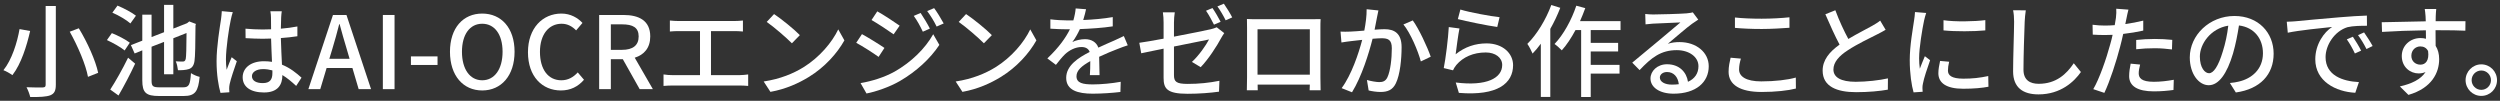 <svg width="645" height="26" viewBox="0 0 645 26" fill="none" xmlns="http://www.w3.org/2000/svg">
<rect x="0" y="0" width="645" height="26" fill="#333333" stroke="none"/>
<path d="M11.778 1.55V21.856C11.778 22.376 11.596 22.532 11.05 22.558C10.504 22.584 8.606 22.584 6.838 22.506C7.228 23.208 7.644 24.352 7.8 25.028C10.27 25.054 11.934 24.976 12.974 24.586C13.988 24.17 14.404 23.468 14.404 21.856V1.55H11.778ZM17.992 8.18C20.098 11.924 22.152 16.76 22.698 19.828L25.324 18.788C24.674 15.642 22.542 10.91 20.332 7.296L17.992 8.18ZM5.044 7.504C4.446 10.936 3.068 15.408 0.884 18.112C1.534 18.346 2.6 18.944 3.198 19.386C5.46 16.5 6.916 11.794 7.774 7.998L5.044 7.504Z" fill="white"/>
<path d="M35.074 4.046C34.008 3.214 31.954 2.122 30.316 1.446L28.99 3.266C30.628 3.968 32.656 5.164 33.644 6.048L35.074 4.046ZM33.488 11.014C32.448 10.208 30.42 9.168 28.86 8.544L27.586 10.338C29.172 11.066 31.174 12.184 32.162 13.016L33.488 11.014ZM30.576 24.638C32.006 22.194 33.618 19.1 34.866 16.422L33.046 14.888C31.616 17.826 29.744 21.128 28.444 23.104L30.576 24.638ZM41.184 22.532C39.416 22.532 39.104 22.246 39.104 20.738V12.054L42.328 10.806V19.152H44.72V9.87L48.126 8.518C48.1 12.366 48.048 14.602 47.918 15.2C47.762 15.772 47.554 15.876 47.138 15.876C46.826 15.876 45.994 15.876 45.344 15.824C45.63 16.396 45.838 17.41 45.916 18.112C46.748 18.138 47.918 18.086 48.698 17.826C49.504 17.566 49.998 16.968 50.18 15.746C50.362 14.654 50.414 11.196 50.44 6.568L50.544 6.178L48.828 5.528L48.412 5.866L48.23 5.996L44.72 7.374V1.264H42.328V8.31L39.104 9.558V3.786H36.712V10.494L33.774 11.638L34.736 13.796L36.712 12.99V20.712C36.712 23.936 37.674 24.768 41.054 24.768H47.398C50.414 24.768 51.142 23.52 51.506 19.828C50.856 19.698 49.842 19.256 49.27 18.866C49.062 21.856 48.776 22.532 47.242 22.532H41.184Z" fill="white"/>
<path d="M57.226 2.876C57.2 3.552 57.096 4.358 57.018 5.008C56.706 7.062 55.874 11.95 55.874 15.798C55.874 19.282 56.368 22.168 56.888 23.962L59.176 23.806C59.15 23.494 59.15 23.104 59.124 22.844C59.124 22.532 59.176 22.012 59.254 21.674C59.54 20.348 60.424 17.722 61.1 15.798L59.774 14.758C59.384 15.694 58.838 16.942 58.474 18.008C58.344 17.072 58.292 16.214 58.292 15.304C58.292 12.548 59.072 7.192 59.54 5.112C59.644 4.644 59.878 3.578 60.06 3.136L57.226 2.876ZM70.278 18.866C70.278 20.478 69.68 21.44 67.782 21.44C66.144 21.44 65 20.842 65 19.646C65 18.58 66.17 17.826 67.886 17.826C68.718 17.826 69.498 17.956 70.278 18.164V18.866ZM77.792 20.036C76.492 18.866 74.88 17.54 72.748 16.682C72.67 14.706 72.514 12.392 72.462 9.818C73.944 9.714 75.4 9.558 76.726 9.35V6.828C75.4 7.088 73.97 7.27 72.462 7.4C72.488 6.23 72.514 5.138 72.54 4.488C72.566 3.968 72.618 3.422 72.696 2.902H69.758C69.862 3.396 69.914 4.098 69.914 4.54C69.914 5.19 69.94 6.282 69.94 7.556C69.212 7.582 68.51 7.608 67.782 7.608C66.248 7.608 64.818 7.53 63.336 7.4L63.362 9.844C64.87 9.922 66.274 10 67.756 10C68.484 10 69.212 9.974 69.94 9.948C69.992 11.95 70.096 14.16 70.174 15.954C69.524 15.85 68.822 15.798 68.094 15.798C64.662 15.798 62.608 17.566 62.608 19.932C62.608 22.402 64.636 23.858 68.12 23.858C71.708 23.858 72.852 21.83 72.852 19.438V19.36C74.048 20.088 75.218 21.05 76.414 22.168L77.792 20.036Z" fill="white"/>
<path d="M84.968 15.174L85.748 12.6C86.372 10.52 86.97 8.414 87.516 6.23H87.62C88.218 8.388 88.79 10.52 89.44 12.6L90.194 15.174H84.968ZM92.534 23H95.732L89.388 3.864H85.904L79.56 23H82.628L84.266 17.54H90.922L92.534 23Z" fill="white"/>
<path d="M98.776 23H101.792V3.864H98.776V23Z" fill="white"/>
<path d="M106.019 16.76H112.883V14.55H106.019V16.76Z" fill="white"/>
<path d="M124.412 23.338C129.326 23.338 132.758 19.516 132.758 13.354C132.758 7.192 129.326 3.5 124.412 3.5C119.498 3.5 116.092 7.192 116.092 13.354C116.092 19.516 119.498 23.338 124.412 23.338ZM124.412 20.712C121.24 20.712 119.186 17.852 119.186 13.354C119.186 8.856 121.24 6.126 124.412 6.126C127.584 6.126 129.664 8.856 129.664 13.354C129.664 17.852 127.584 20.712 124.412 20.712Z" fill="white"/>
<path d="M144.716 23.338C147.186 23.338 149.136 22.35 150.67 20.582L149.058 18.684C147.914 19.932 146.562 20.712 144.82 20.712C141.44 20.712 139.308 17.93 139.308 13.38C139.308 8.882 141.596 6.126 144.898 6.126C146.458 6.126 147.654 6.828 148.642 7.842L150.28 5.918C149.11 4.644 147.238 3.5 144.846 3.5C140.01 3.5 136.214 7.244 136.214 13.484C136.214 19.75 139.906 23.338 144.716 23.338Z" fill="white"/>
<path d="M157.598 6.282H160.484C163.266 6.282 164.774 7.088 164.774 9.402C164.774 11.716 163.266 12.86 160.484 12.86H157.598V6.282ZM168.44 23L163.76 14.888C166.178 14.134 167.764 12.366 167.764 9.402C167.764 5.268 164.8 3.864 160.848 3.864H154.582V23H157.598V15.278H160.692L165.034 23H168.44Z" fill="white"/>
<path d="M183.435 19.386V8.024H189.337C190.091 8.024 190.949 8.05 191.677 8.128V5.294C190.975 5.372 190.143 5.424 189.337 5.424H175.115C174.517 5.424 173.503 5.372 172.827 5.294V8.128C173.477 8.05 174.543 8.024 175.115 8.024H180.601V19.386H173.607C172.853 19.386 171.969 19.334 171.189 19.204V22.168C172.021 22.09 172.853 22.064 173.607 22.064H190.767C191.313 22.064 192.327 22.09 193.029 22.168V19.204C192.353 19.282 191.599 19.386 190.767 19.386H183.435Z" fill="white"/>
<path d="M199.707 3.63L197.809 5.658C199.733 6.984 202.957 9.792 204.309 11.17L206.363 9.064C204.907 7.556 201.553 4.852 199.707 3.63ZM197.029 21.024L198.771 23.702C202.801 22.974 206.103 21.44 208.729 19.828C212.785 17.332 215.983 13.77 217.855 10.416L216.269 7.582C214.683 10.91 211.433 14.81 207.247 17.384C204.751 18.918 201.371 20.374 197.029 21.024Z" fill="white"/>
<path d="M237.519 3.344L235.751 4.098C236.661 5.346 237.389 6.698 238.091 8.18L239.911 7.374C239.313 6.178 238.195 4.358 237.519 3.344ZM241.003 2.096L239.209 2.85C240.119 4.072 240.925 5.372 241.653 6.854L243.473 6.048C242.823 4.852 241.731 3.058 241.003 2.096ZM226.339 2.928L224.857 5.164C226.443 6.074 229.225 7.894 230.551 8.856L232.111 6.62C230.863 5.736 227.951 3.812 226.339 2.928ZM222.023 21.44L223.557 24.118C225.923 23.676 229.563 22.428 232.189 20.894C236.401 18.45 240.015 15.122 242.355 11.586L240.769 8.83C238.689 12.522 235.153 16.006 230.811 18.476C228.081 19.984 224.909 20.946 222.023 21.44ZM222.387 8.804L220.905 11.04C222.543 11.924 225.325 13.692 226.677 14.68L228.185 12.366C226.963 11.508 223.999 9.688 222.387 8.804Z" fill="white"/>
<path d="M249.243 3.63L247.345 5.658C249.269 6.984 252.493 9.792 253.845 11.17L255.899 9.064C254.443 7.556 251.089 4.852 249.243 3.63ZM246.565 21.024L248.307 23.702C252.337 22.974 255.639 21.44 258.265 19.828C262.321 17.332 265.519 13.77 267.391 10.416L265.805 7.582C264.219 10.91 260.969 14.81 256.783 17.384C254.287 18.918 250.907 20.374 246.565 21.024Z" fill="white"/>
<path d="M283.684 19.386C283.658 18.164 283.606 16.11 283.58 14.654C285.374 13.822 287.038 13.12 288.364 12.626C289.144 12.314 290.262 11.898 290.964 11.69L289.95 9.298C289.118 9.714 288.364 10.052 287.506 10.442C286.284 10.988 284.958 11.534 283.372 12.288C282.878 10.858 281.552 10.104 279.94 10.104C278.926 10.104 277.47 10.39 276.664 10.858C277.418 9.844 278.094 8.648 278.614 7.504C281.396 7.4 284.568 7.192 287.09 6.802V4.41C284.724 4.826 282.02 5.06 279.472 5.164C279.836 4.046 280.044 3.058 280.2 2.382L277.522 2.174C277.47 2.98 277.262 4.098 276.924 5.268C276.404 5.268 275.91 5.268 275.416 5.268C274.194 5.268 272.348 5.164 270.996 4.982V7.4C272.426 7.504 274.22 7.556 275.286 7.556H276.04C274.974 9.714 273.232 12.21 270.216 15.07L272.426 16.734C273.284 15.642 274.038 14.706 274.792 13.978C275.884 12.964 277.444 12.132 279.056 12.132C279.992 12.132 280.824 12.496 281.136 13.406C278.172 14.914 275.078 16.916 275.078 20.088C275.078 23.286 278.068 24.17 281.916 24.17C284.23 24.17 287.194 23.962 289.066 23.728L289.144 21.102C286.882 21.518 284.074 21.778 281.994 21.778C279.394 21.778 277.73 21.44 277.73 19.672C277.73 18.164 279.108 16.994 281.292 15.772C281.292 17.046 281.266 18.502 281.188 19.386H283.684Z" fill="white"/>
<path d="M314.922 5.632C314.402 4.618 313.466 3.006 312.816 2.07L311.152 2.772C311.854 3.76 312.686 5.32 313.206 6.36L314.922 5.632ZM302.884 5.84C302.884 5.034 302.962 3.968 303.092 3.188H300.024C300.154 3.968 300.206 5.034 300.206 5.84V9.974C297.528 10.468 295.136 10.884 293.94 11.04L294.434 13.744C295.5 13.51 297.71 13.042 300.206 12.548V20.088C300.206 22.87 301.09 24.196 306.394 24.196C309.436 24.196 312.27 23.962 314.506 23.65L314.61 20.842C312.01 21.362 309.358 21.648 306.446 21.648C303.456 21.648 302.884 21.076 302.884 19.36V12.002C307.096 11.144 311.308 10.312 311.932 10.182C311.152 11.664 309.358 14.29 307.512 15.98L309.774 17.332C311.75 15.304 313.934 11.924 315.104 9.74C315.312 9.376 315.624 8.856 315.858 8.544L313.908 7.036C313.518 7.244 312.946 7.4 312.322 7.556C311.178 7.816 307.044 8.674 302.884 9.454V5.84ZM314.09 1.654C314.818 2.642 315.676 4.124 316.222 5.242L317.912 4.488C317.444 3.552 316.456 1.94 315.754 0.952L314.09 1.654Z" fill="white"/>
<path d="M337.936 7.556V19.256H324.442V7.556H337.936ZM340.666 7.166C340.666 6.438 340.666 5.632 340.718 4.93C339.86 4.956 338.924 4.956 338.326 4.956H324.208C323.558 4.956 322.726 4.956 321.712 4.904C321.738 5.606 321.738 6.49 321.738 7.166V19.932C321.738 20.972 321.686 23.052 321.686 23.286H324.494C324.468 23.156 324.468 22.532 324.468 21.83H337.936C337.91 22.558 337.91 23.156 337.884 23.286H340.718C340.718 23.078 340.666 20.842 340.666 19.932V7.166Z" fill="white"/>
<path d="M352.59 2.382C352.616 4.046 352.356 5.996 351.992 7.894C350.536 8.024 349.158 8.128 348.326 8.154C347.468 8.18 346.714 8.206 345.856 8.154L346.09 10.962C346.818 10.832 347.988 10.676 348.664 10.598C349.236 10.52 350.276 10.416 351.446 10.286C350.536 13.77 348.69 19.308 346.142 22.74L348.82 23.806C351.342 19.698 353.162 13.796 354.124 10C355.086 9.922 355.944 9.87 356.464 9.87C358.102 9.87 359.09 10.234 359.09 12.444C359.09 15.122 358.726 18.346 357.946 19.958C357.478 20.946 356.75 21.18 355.84 21.18C355.138 21.18 353.708 20.946 352.668 20.634L353.11 23.338C353.942 23.546 355.19 23.728 356.152 23.728C357.972 23.728 359.298 23.234 360.13 21.492C361.222 19.282 361.612 15.2 361.612 12.158C361.612 8.57 359.714 7.53 357.218 7.53C356.62 7.53 355.71 7.582 354.644 7.66C354.878 6.49 355.112 5.242 355.268 4.462C355.372 3.89 355.502 3.24 355.632 2.694L352.59 2.382ZM362.08 6.308C363.9 8.518 365.85 13.12 366.578 15.85L369.126 14.628C368.294 12.21 366.084 7.426 364.498 5.268L362.08 6.308Z" fill="white"/>
<path d="M376.127 4.93C378.103 5.45 383.771 6.62 386.293 6.958L386.891 4.436C384.629 4.202 379.091 3.188 376.777 2.46L376.127 4.93ZM376.543 7.348L373.787 6.984C373.631 9.896 372.981 15.148 372.487 17.566L374.879 18.138C375.087 17.696 375.321 17.254 375.737 16.76C377.479 14.706 380.131 13.536 383.329 13.536C385.799 13.536 387.567 14.862 387.567 16.76C387.567 20.166 383.537 22.298 375.581 21.284L376.387 23.962C386.423 24.794 390.375 21.466 390.375 16.812C390.375 13.77 387.723 11.196 383.537 11.196C380.651 11.196 377.947 12.08 375.555 14.004C375.763 12.418 376.205 8.96 376.543 7.348Z" fill="white"/>
<path d="M400.238 1.29C398.834 5.086 396.52 8.882 394.05 11.326C394.466 11.872 395.168 13.224 395.402 13.822C396.13 13.068 396.858 12.21 397.534 11.274V25.002H399.978V7.452C400.966 5.71 401.85 3.838 402.552 2.018L400.238 1.29ZM418.1 7.764V5.45H407.648C408.142 4.358 408.584 3.214 409 2.096L406.686 1.472C405.438 5.216 403.358 8.96 401.07 11.352C401.616 11.716 402.552 12.574 402.942 12.99C404.19 11.612 405.386 9.792 406.478 7.764H407.934V25.028H410.404V18.996H417.84V16.734H410.404V13.276H417.476V11.066H410.404V7.764H418.1Z" fill="white"/>
<path d="M431.311 21.83C429.569 21.83 428.243 21.128 428.243 20.01C428.243 19.204 429.023 18.58 430.089 18.58C431.805 18.58 432.923 19.828 433.131 21.726C432.559 21.804 431.961 21.83 431.311 21.83ZM436.745 3.188C436.459 3.292 435.991 3.344 435.107 3.448C433.703 3.578 427.879 3.734 426.527 3.734C425.903 3.734 425.123 3.682 424.473 3.604L424.551 6.282C425.123 6.204 425.799 6.152 426.449 6.1C427.801 6.022 432.195 5.84 433.547 5.788C432.247 6.906 429.283 9.376 427.853 10.572C426.345 11.82 423.121 14.524 421.119 16.162L423.017 18.086C426.059 14.862 428.503 12.938 432.611 12.938C435.757 12.938 438.201 14.654 438.201 17.072C438.201 18.944 437.239 20.322 435.497 21.102C435.133 18.632 433.287 16.578 430.089 16.578C427.567 16.578 425.825 18.346 425.825 20.244C425.825 22.558 428.217 24.17 431.779 24.17C437.551 24.17 440.853 21.232 440.853 17.098C440.853 13.51 437.655 10.858 433.339 10.858C432.325 10.858 431.337 10.962 430.297 11.3C432.117 9.792 435.237 7.062 436.563 6.126C437.031 5.788 437.629 5.398 438.149 5.06L436.745 3.188Z" fill="white"/>
<path d="M447.614 7.192C449.668 7.374 451.878 7.478 454.53 7.478C456.922 7.478 459.912 7.296 461.68 7.166V4.462C459.756 4.67 457 4.826 454.504 4.826C451.878 4.826 449.486 4.722 447.614 4.514V7.192ZM446.496 14.888C446.262 15.902 445.976 17.124 445.976 18.528C445.976 21.882 448.966 23.728 454.478 23.728C458.144 23.728 461.316 23.364 463.344 22.844L463.318 20.01C461.238 20.608 457.936 20.998 454.4 20.998C450.474 20.998 448.68 19.724 448.68 17.93C448.68 16.994 448.862 16.11 449.148 15.122L446.496 14.888Z" fill="white"/>
<path d="M485.087 5.32C484.489 5.814 483.865 6.178 483.007 6.672C481.681 7.426 479.133 8.7 476.871 10.052C475.779 8.024 474.531 5.398 473.517 2.642L470.943 3.682C472.139 6.438 473.439 9.324 474.609 11.508C471.983 13.38 470.241 15.486 470.241 18.216C470.241 22.324 473.907 23.78 478.873 23.78C482.149 23.78 485.035 23.494 487.063 23.13L487.089 20.218C484.983 20.712 481.499 21.102 478.769 21.102C474.921 21.102 473.023 19.932 473.023 17.93C473.023 16.058 474.453 14.446 476.741 12.964C479.185 11.352 482.591 9.74 484.281 8.882C485.113 8.466 485.841 8.076 486.491 7.686L485.087 5.32Z" fill="white"/>
<path d="M501.425 5.216V7.842C504.415 8.154 509.277 8.128 512.215 7.842V5.19C509.537 5.554 504.363 5.658 501.425 5.216ZM500.541 15.72C500.307 16.838 500.099 17.878 500.099 18.892C500.099 21.388 502.127 22.896 506.495 22.896C509.277 22.896 511.409 22.688 513.021 22.376L512.969 19.62C510.811 20.088 508.861 20.296 506.547 20.296C503.427 20.296 502.569 19.386 502.569 18.216C502.569 17.514 502.673 16.812 502.881 15.928L500.541 15.72ZM494.067 3.11C494.041 3.786 493.937 4.592 493.833 5.242C493.547 7.296 492.715 11.664 492.715 15.512C492.715 18.996 493.183 22.038 493.703 23.832L496.043 23.676C496.017 23.364 495.991 22.974 495.991 22.714C495.965 22.428 496.043 21.882 496.121 21.544C496.355 20.244 497.265 17.488 497.967 15.538L496.615 14.498C496.225 15.434 495.705 16.682 495.315 17.722C495.185 16.786 495.133 15.928 495.133 15.018C495.133 12.262 495.965 7.426 496.407 5.32C496.511 4.852 496.771 3.838 496.953 3.344L494.067 3.11Z" fill="white"/>
<path d="M519.379 2.642C519.561 3.5 519.639 4.54 519.639 5.606C519.639 8.102 519.379 14.732 519.379 18.398C519.379 22.662 522.005 24.352 525.931 24.352C531.703 24.352 535.161 21.024 536.877 18.58L535.031 16.318C533.185 19.074 530.507 21.622 525.983 21.622C523.773 21.622 522.057 20.686 522.057 17.982C522.057 14.394 522.265 8.466 522.369 5.606C522.421 4.696 522.499 3.604 522.655 2.668L519.379 2.642Z" fill="white"/>
<path d="M551.138 12.704C552.724 12.522 554.31 12.444 556 12.444C557.534 12.444 559.068 12.6 560.368 12.756L560.446 10.286C558.99 10.13 557.43 10.052 555.948 10.052C554.284 10.052 552.516 10.156 551.138 10.312V12.704ZM552.958 5.32C551.476 5.684 549.89 5.996 548.33 6.204L548.642 4.696C548.746 4.176 548.954 3.136 549.136 2.486L545.99 2.252C546.042 2.824 546.016 3.76 545.912 4.592C545.86 5.06 545.73 5.736 545.6 6.49C544.69 6.568 543.832 6.594 543.026 6.594C542.038 6.594 541.128 6.542 539.88 6.386L539.932 8.934C540.868 8.986 541.804 9.038 543 9.038C543.65 9.038 544.326 9.012 545.054 8.986C544.872 9.818 544.664 10.676 544.43 11.456C543.468 15.07 541.622 20.374 540.062 23L542.922 23.962C544.326 21.05 546.042 15.746 546.978 12.106C547.264 11.014 547.55 9.87 547.784 8.752C549.552 8.544 551.346 8.258 552.958 7.894V5.32ZM549.708 16.422C549.5 17.488 549.318 18.58 549.318 19.646C549.318 22.194 551.476 23.572 555.662 23.572C557.612 23.572 559.328 23.416 560.758 23.208L560.836 20.582C559.146 20.894 557.378 21.102 555.688 21.102C552.412 21.102 551.788 20.062 551.788 18.892C551.788 18.268 551.944 17.462 552.152 16.656L549.708 16.422Z" fill="white"/>
<path d="M569.931 18.892C568.891 18.892 567.565 17.54 567.565 14.576C567.565 11.404 570.269 7.374 574.897 6.62C574.637 8.882 574.143 11.222 573.493 13.25C572.297 17.228 571.049 18.892 569.931 18.892ZM576.847 23.858C583.139 22.974 586.597 19.23 586.597 13.848C586.597 8.44 582.671 4.124 576.483 4.124C570.035 4.124 564.965 9.09 564.965 14.81C564.965 19.1 567.305 21.986 569.853 21.986C572.427 21.986 574.559 19.048 576.119 13.796C576.821 11.378 577.289 8.882 577.653 6.568C581.605 7.062 583.841 10 583.841 13.744C583.841 17.904 580.903 20.296 577.601 21.05C576.977 21.206 576.223 21.336 575.313 21.414L576.847 23.858Z" fill="white"/>
<path d="M607.042 9.48L605.482 10.156C606.262 11.274 606.938 12.47 607.562 13.796L609.174 13.068C608.628 11.976 607.666 10.39 607.042 9.48ZM609.928 8.362L608.368 9.064C609.2 10.182 609.876 11.326 610.552 12.652L612.138 11.872C611.566 10.806 610.552 9.246 609.928 8.362ZM589.986 5.606L590.246 8.44C593.132 7.816 599.45 7.192 601.686 6.958C599.606 8.284 597.344 11.404 597.344 15.304C597.344 20.972 602.622 23.676 607.666 23.936L608.602 21.18C604.364 20.972 599.996 19.438 599.996 14.732C599.996 11.69 602.258 8.05 605.664 7.01C607.016 6.672 609.252 6.646 610.682 6.646L610.656 4.02C608.914 4.072 606.314 4.228 603.584 4.462C598.852 4.852 594.25 5.294 592.378 5.476C591.858 5.528 590.974 5.58 589.986 5.606Z" fill="white"/>
<path d="M622.129 14.394C622.129 12.86 623.273 11.976 624.443 11.976C625.301 11.976 626.029 12.34 626.445 13.172C626.783 15.616 625.795 16.682 624.469 16.682C623.221 16.682 622.129 15.824 622.129 14.394ZM636.091 5.476H628.395C628.395 4.956 628.395 4.514 628.421 4.202C628.421 3.838 628.499 2.668 628.551 2.33H625.587C625.665 2.694 625.743 3.552 625.795 4.202C625.821 4.488 625.821 4.956 625.847 5.502C622.181 5.554 617.397 5.71 614.485 5.736L614.563 8.232C617.761 8.024 621.973 7.868 625.873 7.816L625.899 10C625.457 9.87 624.989 9.818 624.469 9.818C621.869 9.818 619.659 11.742 619.659 14.446C619.659 17.384 621.921 18.944 624.001 18.944C624.677 18.944 625.275 18.814 625.795 18.58C624.547 20.504 622.181 21.622 619.165 22.298L621.375 24.482C627.485 22.714 629.305 18.684 629.305 15.252C629.305 13.926 628.993 12.756 628.395 11.82C628.395 10.676 628.395 9.168 628.369 7.79C632.113 7.79 634.531 7.842 636.065 7.92L636.091 5.476Z" fill="white"/>
<path d="M640.176 16.604C637.94 16.604 636.12 18.45 636.12 20.686C636.12 22.922 637.94 24.742 640.176 24.742C642.438 24.742 644.232 22.922 644.232 20.686C644.232 18.45 642.438 16.604 640.176 16.604ZM640.176 23.182C638.798 23.182 637.68 22.064 637.68 20.686C637.68 19.308 638.798 18.19 640.176 18.19C641.554 18.19 642.672 19.308 642.672 20.686C642.672 22.064 641.554 23.182 640.176 23.182Z" fill="white"/>
</svg>

